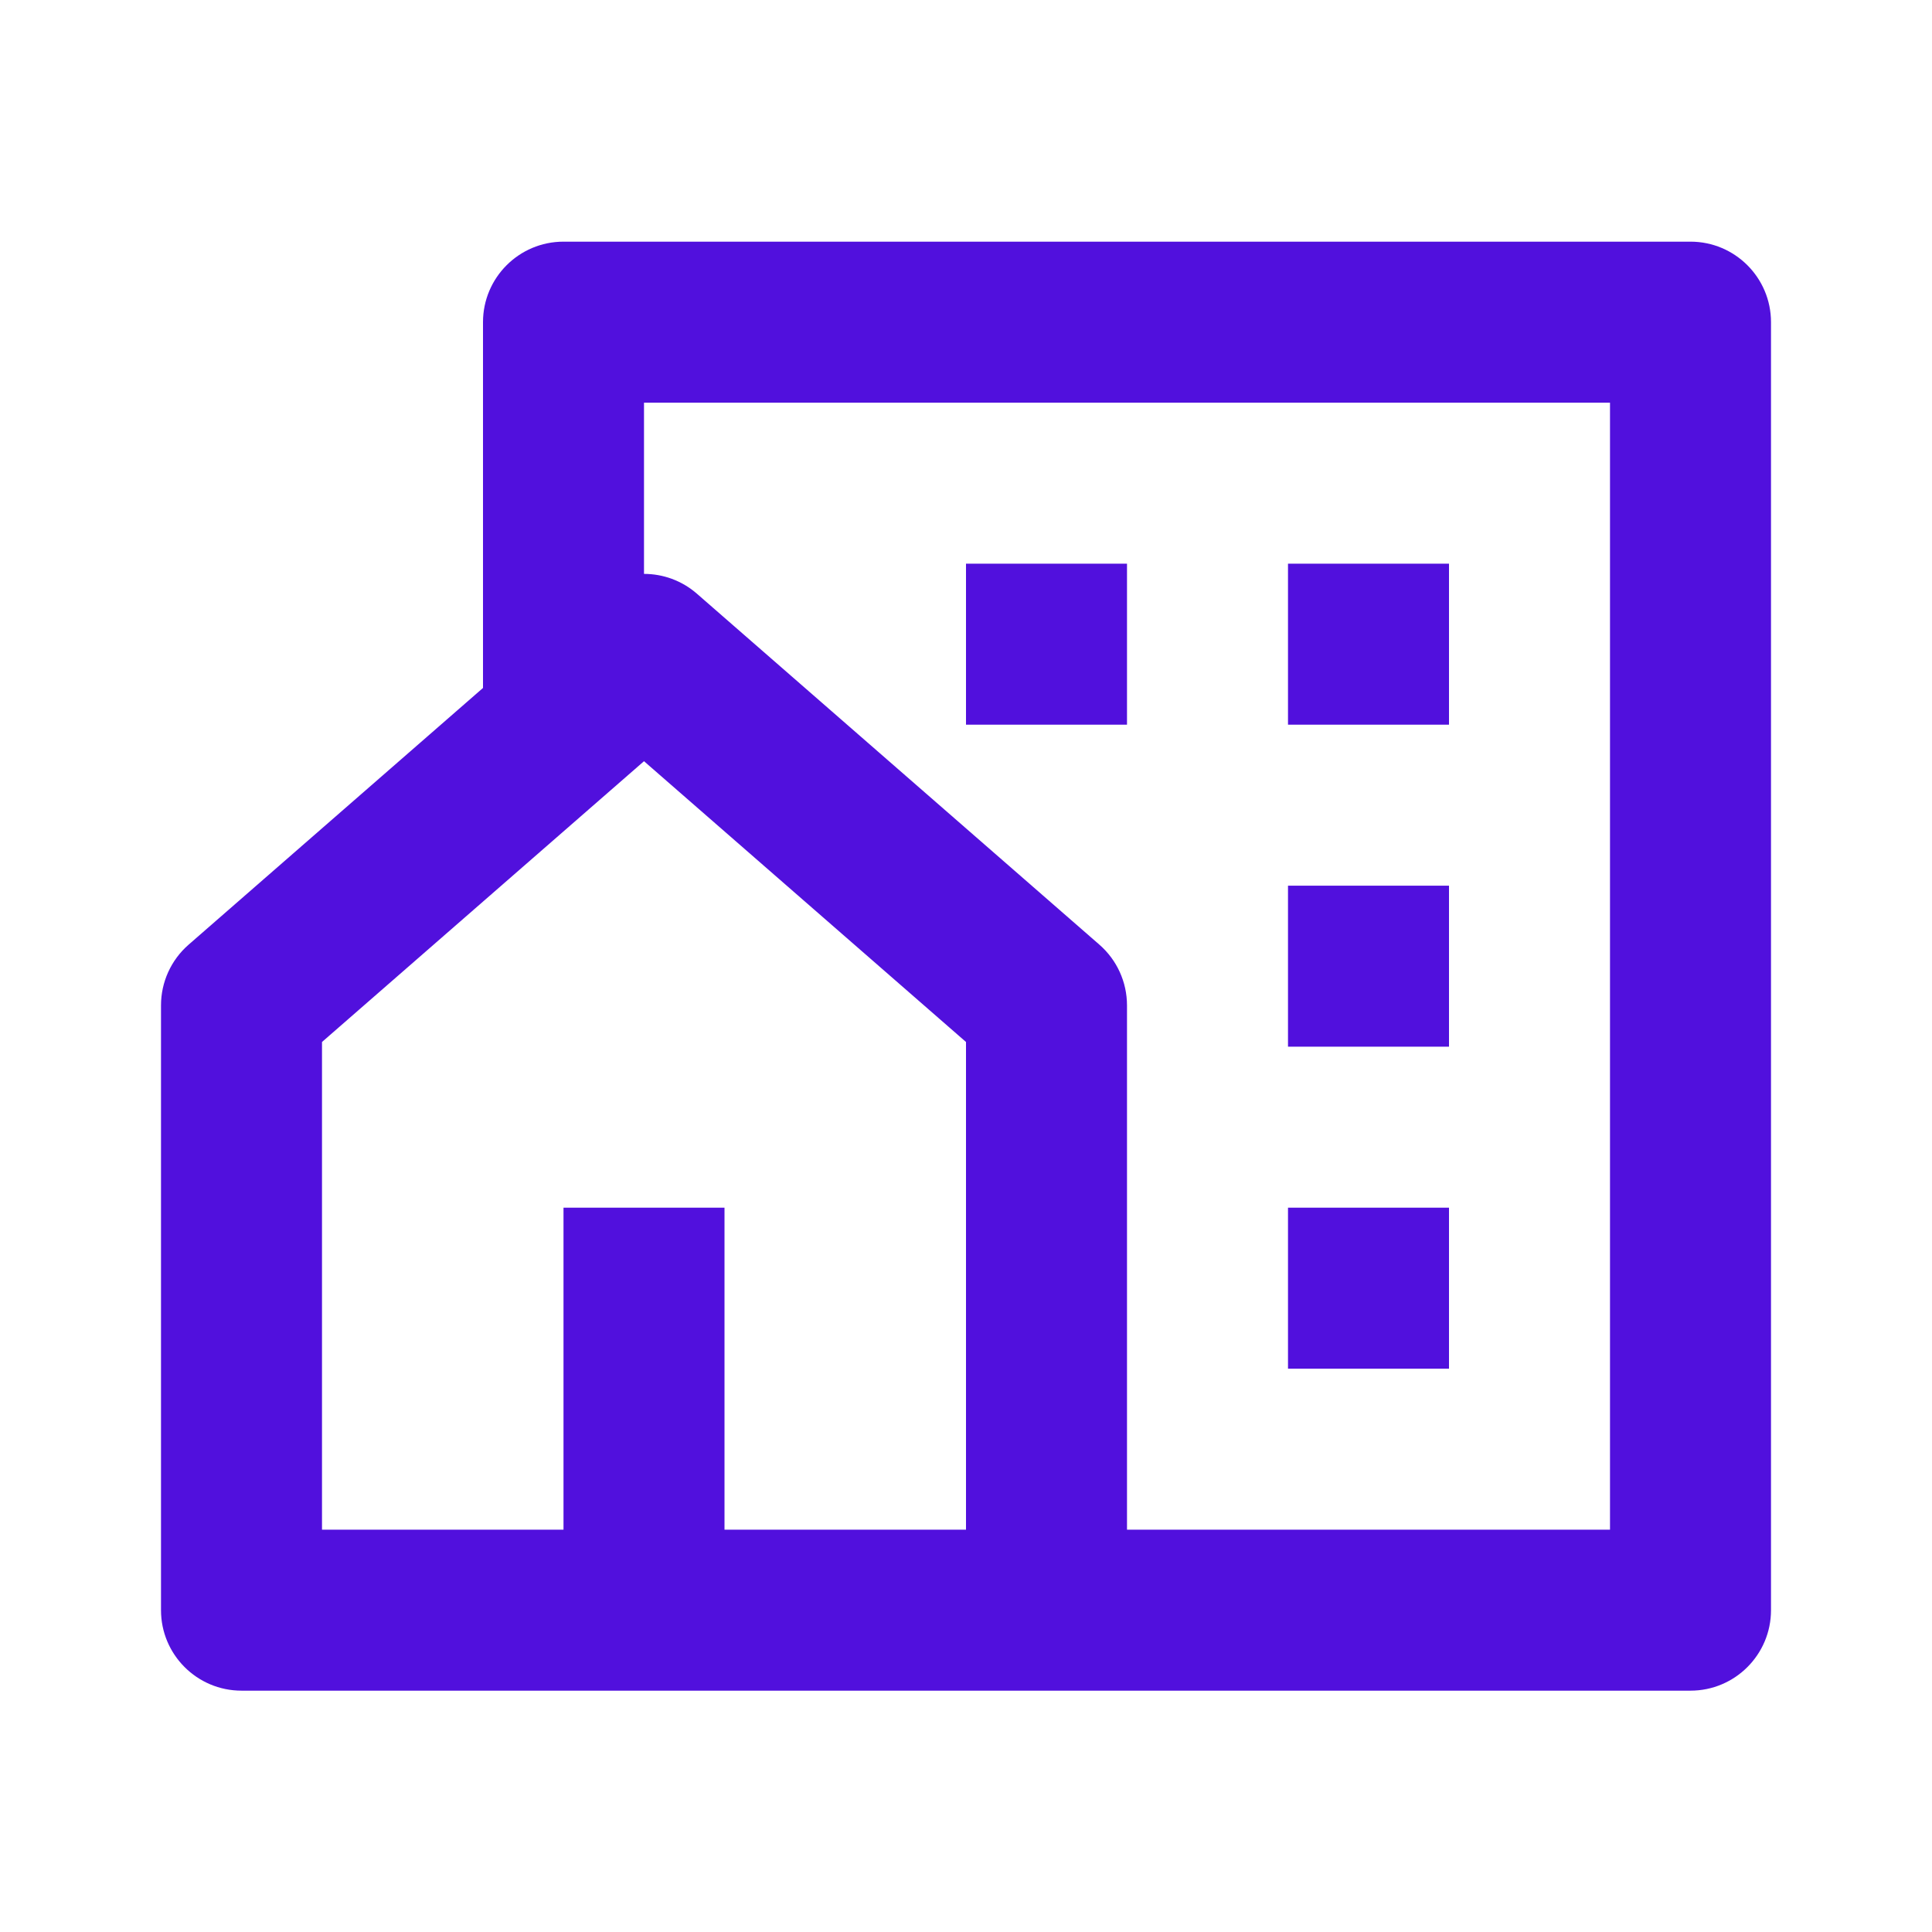 <svg width="24" height="24" viewBox="0 0 24 24" fill="none" xmlns="http://www.w3.org/2000/svg">
<path d="M21 21.002H3C2.448 21.002 2 20.554 2 20.002V12.489C2 12.2 2.125 11.925 2.343 11.735L6 8.546V4.002C6 3.45 6.448 3.002 7 3.002H21C21.552 3.002 22 3.45 22 4.002V20.002C22 20.554 21.552 21.002 21 21.002ZM9 19.002H12V12.944L8 9.456L4 12.944V19.002H7V15.002H9V19.002ZM14 19.002H20V5.002H8V7.129C8.234 7.129 8.469 7.211 8.657 7.375L13.657 11.735C13.875 11.925 14 12.2 14 12.489V19.002ZM16 11.002H18V13.002H16V11.002ZM16 15.002H18V17.002H16V15.002ZM16 7.002H18V9.002H16V7.002ZM12 7.002H14V9.002H12V7.002Z" fill="#5110DD"/>
</svg>
